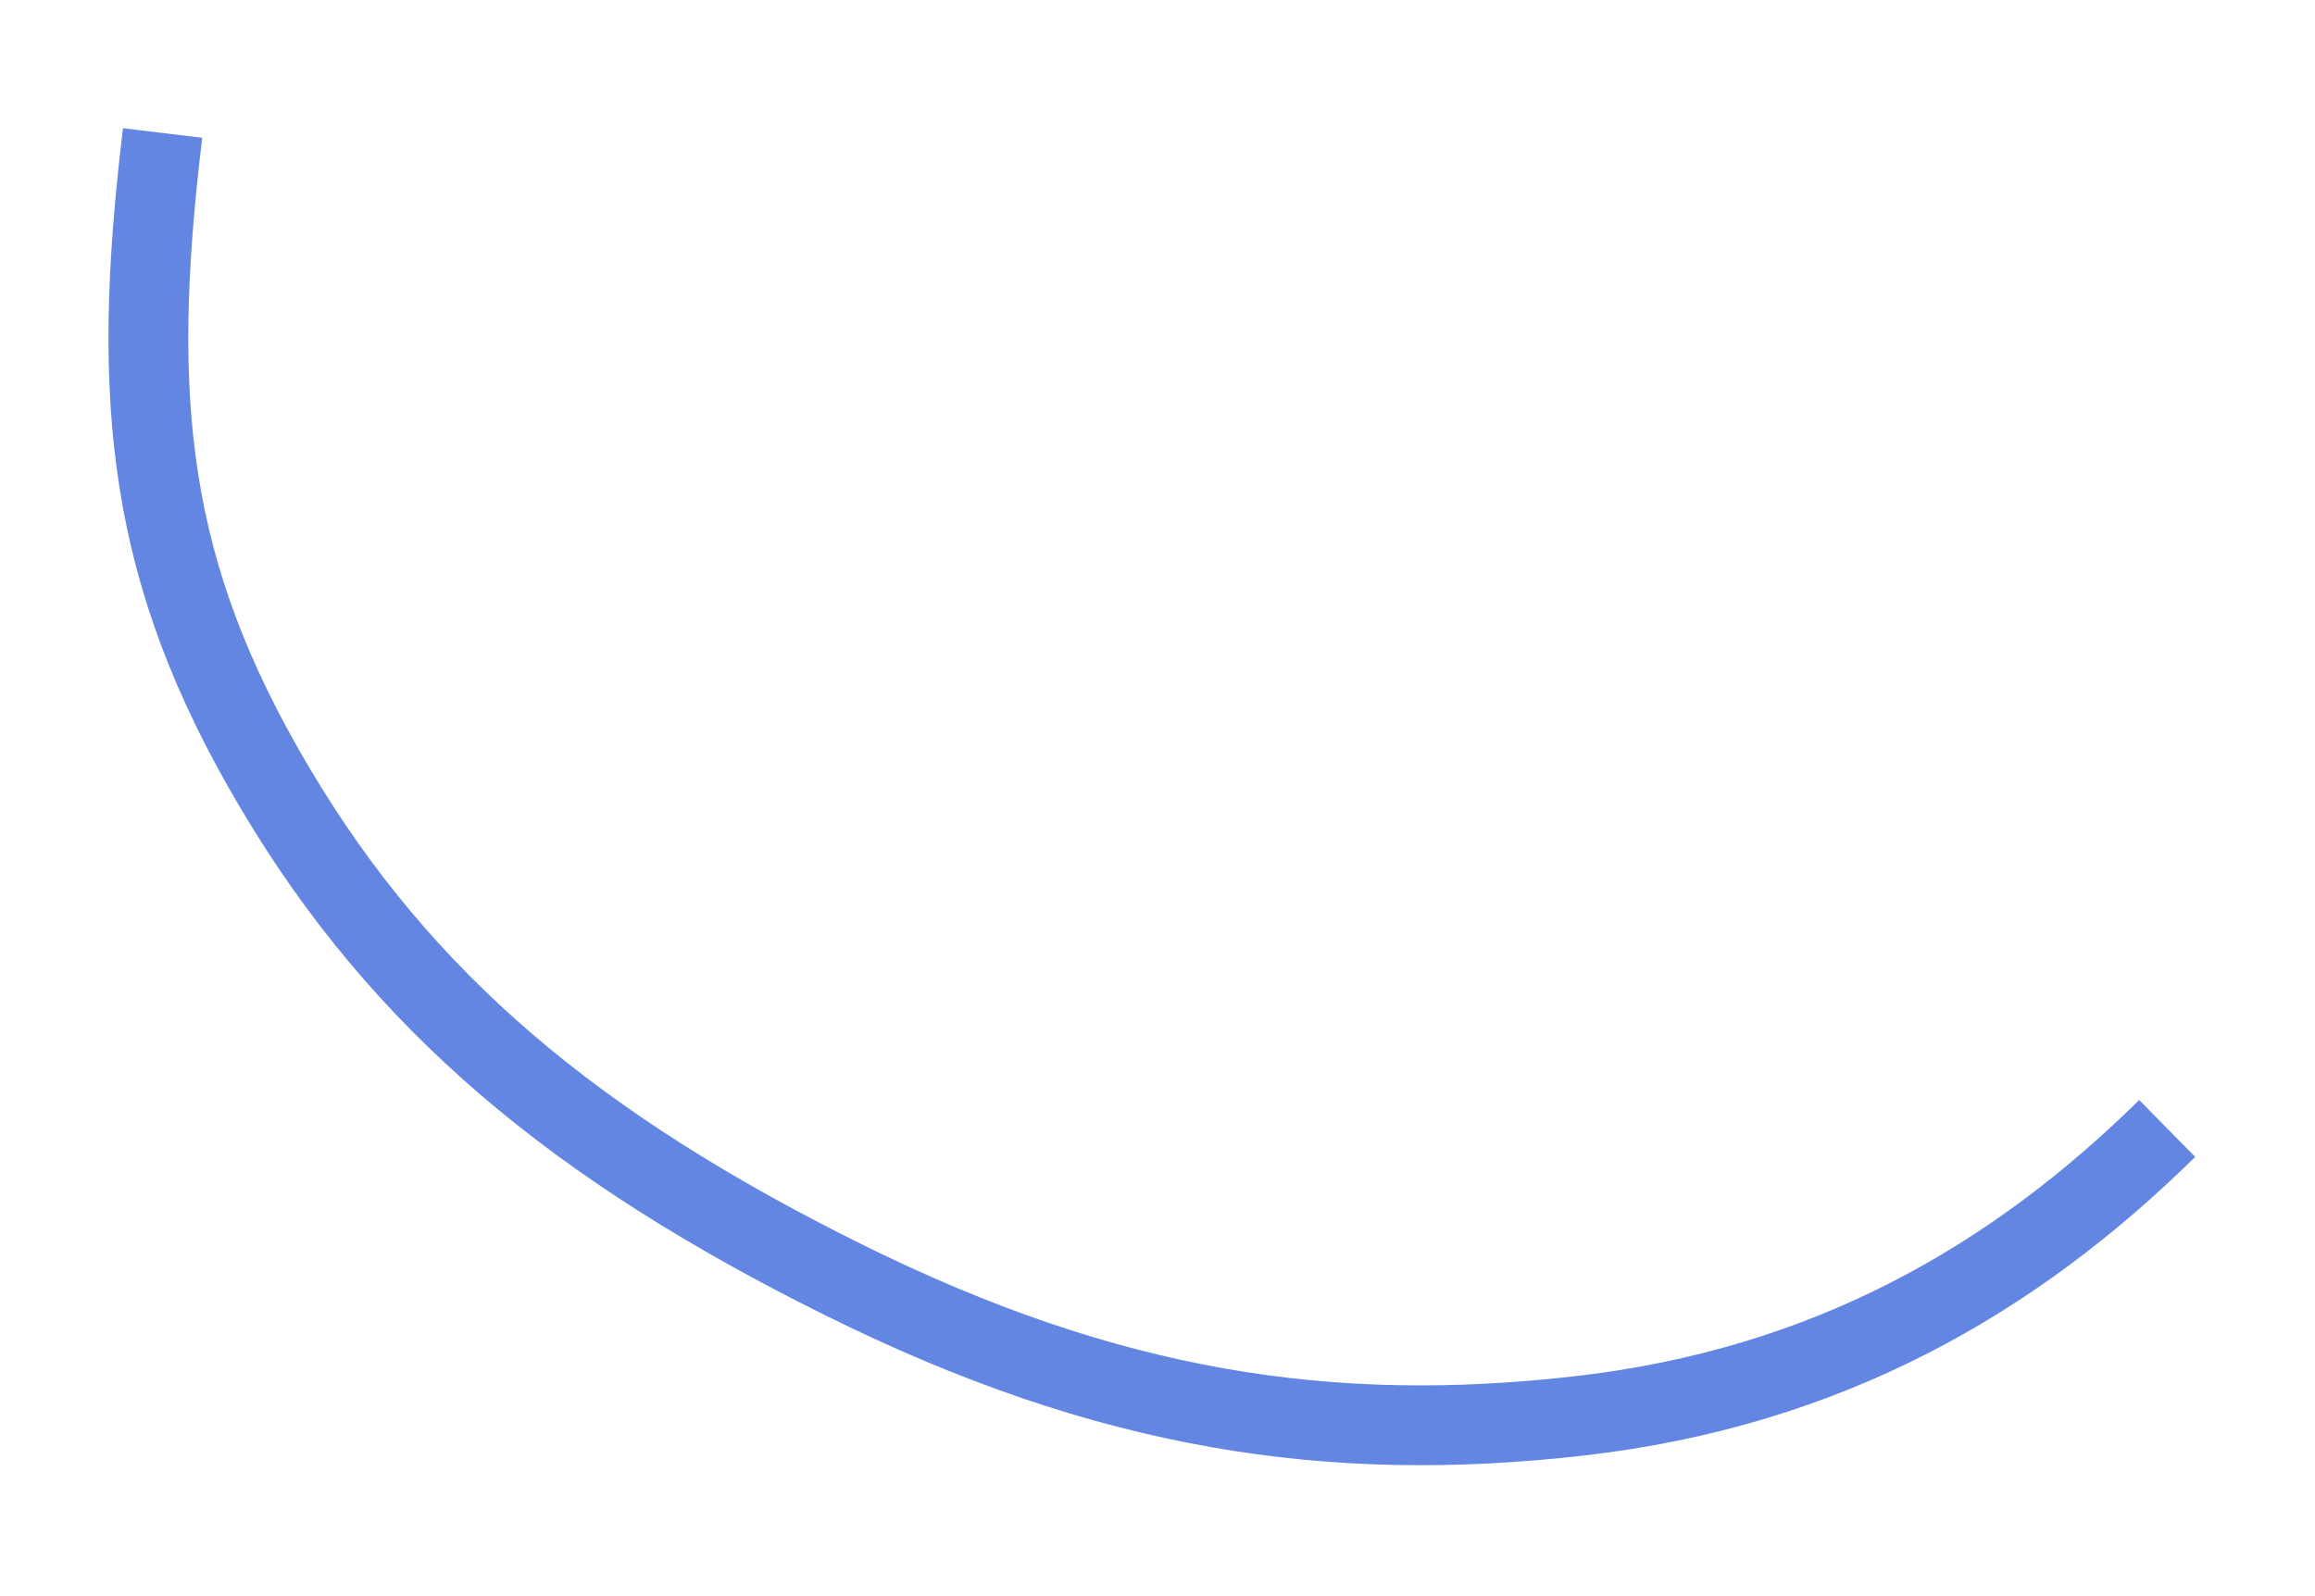 <?xml version="1.0" encoding="UTF-8"?> <svg xmlns="http://www.w3.org/2000/svg" width="87" height="60" viewBox="0 0 87 60" fill="none"> <g filter="url(#filter0_f_520_228)"> <path d="M6.111 5C4.891 15.105 5.544 21.546 10.337 29.627C15.13 37.709 21.677 43.131 31.668 48.093C41.657 53.055 50.012 54.289 59.347 53.225C68.683 52.161 75.684 48.093 81.446 42.42" stroke="#6386E2" stroke-width="3"></path> </g> <defs> <filter id="filter0_f_520_228" x="0.077" y="0.82" width="86.422" height="58.258" filterUnits="userSpaceOnUse" color-interpolation-filters="sRGB"> <feFlood flood-opacity="0" result="BackgroundImageFix"></feFlood> <feBlend mode="normal" in="SourceGraphic" in2="BackgroundImageFix" result="shape"></feBlend> <feGaussianBlur stdDeviation="2" result="effect1_foregroundBlur_520_228"></feGaussianBlur> </filter> </defs> </svg> 